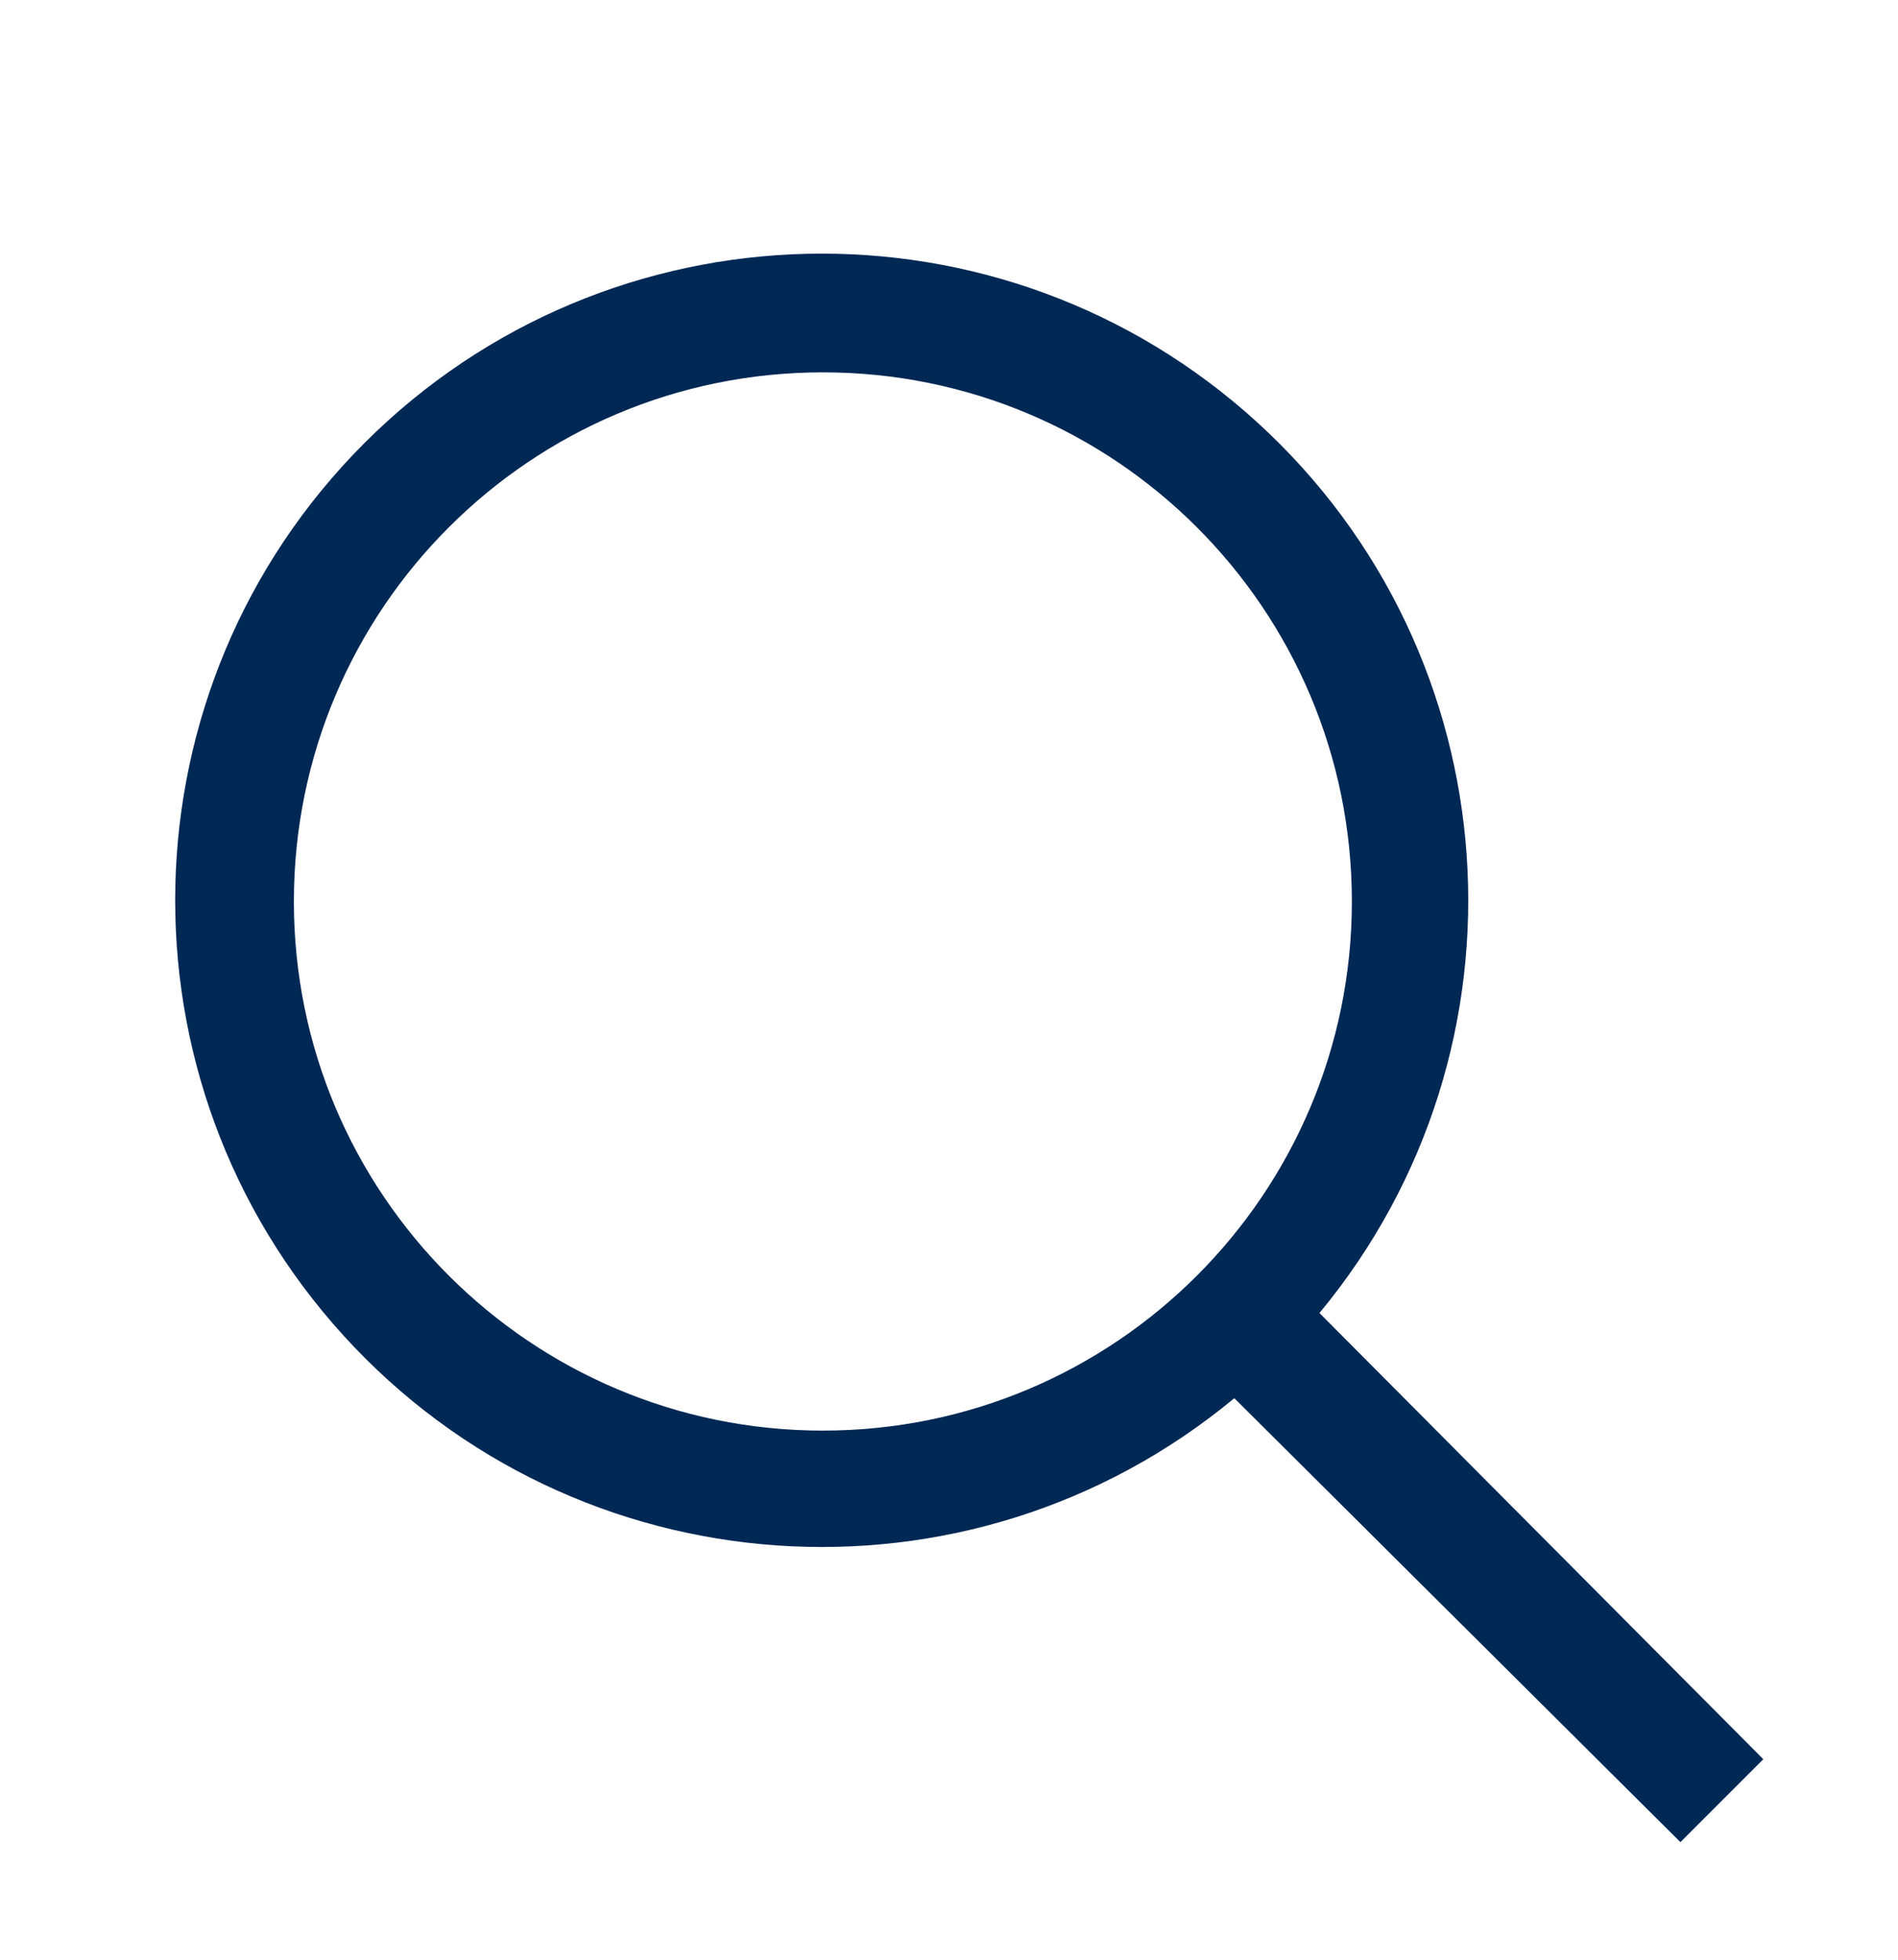 <!-- Generated by IcoMoon.io -->
<svg version="1.1" xmlns="http://www.w3.org/2000/svg" width="31" height="32" viewBox="0 0 31 32">
<title>search</title>
<path fill="#002855" d="M28.8 28.726l-7.249-7.286c3.599-4.343 3.151-10.748-1.019-14.546s-10.589-3.648-14.579 0.34c-3.987 3.988-4.137 10.406-0.339 14.578 3.798 4.17 10.203 4.618 14.546 1.019l7.286 7.249 1.354-1.354zM4.8 14.72c0-4.772 3.868-8.64 8.64-8.64s8.64 3.868 8.64 8.64-3.868 8.64-8.64 8.64-8.64-3.868-8.64-8.64z"></path>
</svg>
